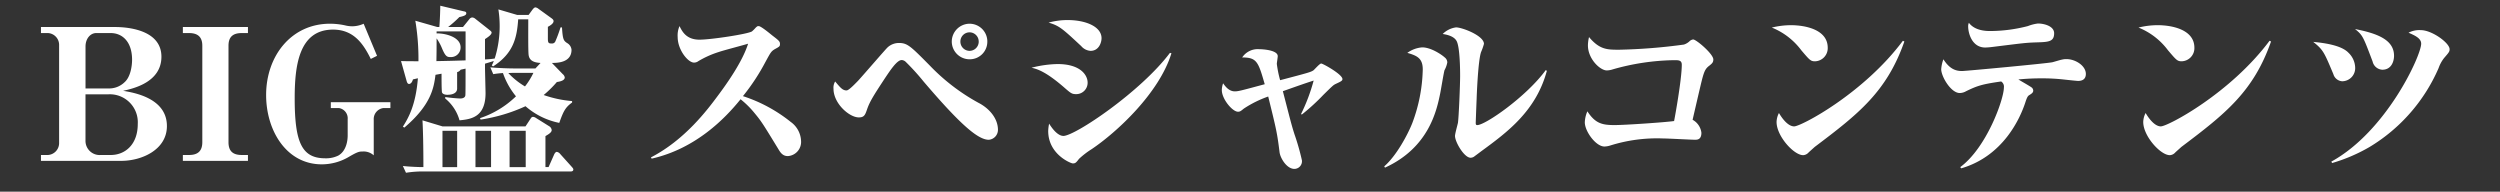 <svg xmlns="http://www.w3.org/2000/svg" width="600" height="46"><rect width="100%" height="100%" fill="#333333" stroke="none"/><g transform="translate(336 664)"><path data-name="パス 2483" d="M-295.942-633.755c0-6.688-7.876-8.008-10.516-8.448 2.376-.528 9.2-2.024 9.2-8.184 0-5.984-7-7.128-11.176-7.128h-17.736v1.452h1.716a2.841 2.841 0 0 1 2.64 2.728v23.76a2.861 2.861 0 0 1-2.64 2.772h-1.716v1.408h19.27c4.886 0 10.958-2.64 10.958-8.36zm-8.36-15.884c0 1.408-.352 4.092-1.8 5.368a5.313 5.313 0 0 1-3.828 1.5h-5.544v-10.08c0-1.892 1.188-3.212 2.552-3.212h3.52c2.592 0 5.102 1.892 5.102 6.424zm1.364 15.4c0 5.016-3.124 7.436-6.468 7.436h-2.376a3.4 3.4 0 0 1-3.7-3.476v-11.088h5.544a6.712 6.712 0 0 1 7 7.128zm10.824-23.276v1.452h1.5c2.2 0 3.168 1.056 3.168 3.036v23.144c0 2.068-1.012 3.08-3.168 3.08h-1.5v1.408h15.62v-1.408h-1.5c-2.244 0-3.168-1.056-3.168-3.08v-23.144c0-2.068 1.012-3.036 3.168-3.036h1.5v-1.452zm49.808 19.448v-1.408h-14.3v1.408h1.936a2.492 2.492 0 0 1 2.112 2.684v3.916c0 .88-.176 3.608-2.244 4.8a6.671 6.671 0 0 1-3.124.66c-5.632 0-7.348-3.784-7.348-14.388 0-7.612.924-16.5 9.2-16.5 5.016 0 7.3 3.476 9.064 7.04l1.5-.748-3.212-7.7a6.863 6.863 0 0 1-2.772.616 7.455 7.455 0 0 1-1.672-.22 16.99 16.99 0 0 0-3.652-.4c-9.2 0-15.312 7.656-15.312 17.116 0 8.492 4.84 16.632 13.376 16.632a12.783 12.783 0 0 0 6.644-1.892c1.98-1.144 2.376-1.188 3.168-1.188a3.593 3.593 0 0 1 2.64.924v-8.536a2.661 2.661 0 0 1 2.332-2.816zm12.5 4.4l-4.8-1.452c.132 2.376.22 6.248.22 11.22h-.572c-.044 0-2.42-.044-4.356-.264l.748 1.628a25.58 25.58 0 0 1 4.752-.308h34.714c.352 0 .7-.088.7-.484 0-.176-.088-.308-.4-.66l-2.772-3.08a1.3 1.3 0 0 0-.792-.484c-.264 0-.484.308-.616.572l-1.364 3.08h-.748v-7.436c.748-.44 1.5-.88 1.5-1.452a1.228 1.228 0 0 0-.616-.924l-3.168-1.98a1.4 1.4 0 0 0-.7-.264c-.308 0-.44.22-.616.484l-1.188 1.8zm11.66 1.056v8.716h-3.74v-8.716zm-8.14 0v8.716h-3.52v-8.716zm16.456 0v8.716h-3.872v-8.716zm-2.244-14.96a73.39 73.39 0 0 1-6.248-.264l.7 1.628c.572-.088 1.1-.176 2.332-.264a18.1 18.1 0 0 0 3.124 5.588 22.625 22.625 0 0 1-8.624 5.236l.132.352a40.037 40.037 0 0 0 10.78-3.212 17.569 17.569 0 0 0 8.1 4c.968-2.684 1.408-3.7 3.08-4.884v-.352a27.364 27.364 0 0 1-6.82-1.452 26.5 26.5 0 0 0 3.168-3.124c1.32-.176 1.892-.572 1.892-1.1a1.3 1.3 0 0 0-.484-.792l-2.6-2.684c1.364 0 4.708-.088 4.708-3.168a2.075 2.075 0 0 0-1.1-1.628c-.792-.572-1.012-.792-1.188-3.74h-.352a33.12 33.12 0 0 1-1.232 3.344.847.847 0 0 1-.836.528c-.748 0-.968-.088-.968-1.144v-2.86c.572-.308 1.364-.792 1.364-1.364 0-.308-.22-.484-.44-.66l-3.168-2.288a1.454 1.454 0 0 0-.748-.352c-.22 0-.44.22-.66.484l-.968 1.32h-2.77l-4.488-1.32a25.326 25.326 0 0 1 .308 4 25.787 25.787 0 0 1-1.188 7.788 19.1 19.1 0 0 1-2.332.22v-4.884c.66-.44 1.584-1.012 1.584-1.584 0-.264-.44-.528-.748-.792l-3.124-2.464a1.311 1.311 0 0 0-.792-.352.991.991 0 0 0-.7.44l-1.5 1.848h-3.564a26.854 26.854 0 0 0 2.684-2.376c1.232-.264 1.672-.484 1.672-.924 0-.308-.264-.4-.528-.44l-5.72-1.364c0 1.056-.088 3.52-.22 5.1h-.528l-5.236-1.5a55.372 55.372 0 0 1 .748 9.724c-1.5 0-2.992 0-4.18-.044l1.32 4.708c.088.308.22.792.616.792.176 0 .66-.132.924-1.1.264-.044.924-.22 1.188-.264-.528 6.556-2.332 9.592-3.608 11.616l.352.22c6.424-5.456 7.084-9.548 7.48-12.672l1.452-.264c0 1.452 0 3.476.088 4.4.044.308.44.66 1.32.66 1.364 0 2.332-.484 2.332-1.5v-3.944a1.36 1.36 0 0 0 .836-.572c.176-.044 1.012-.22 1.188-.264 0 2.156 0 5.9-.044 6.38-.044.528-.528.792-1.276.792a34.848 34.848 0 0 1-3.564-.352v.352a10.348 10.348 0 0 1 3.432 5.236c2.9-.264 6.248-.836 6.248-6.556 0-.4-.132-5.544-.132-5.984v-1.052c1.584-.484 1.76-.528 2.112-.66a5.872 5.872 0 0 1-.484 1.056l.308.264c4.84-3.124 5.72-6.776 6.028-11.308h2.42c0 2.6-.044 7.7.088 8.58.22 1.54 1.584 1.8 2.86 1.892l-1.232 1.32zm4.092 1.056a17 17 0 0 1-2.024 3.256 17.977 17.977 0 0 1-4-3.212c.176 0 .968-.044 1.144-.044zm-16.28-9.944v6.952c-2.684.088-4.444.132-7 .176.044-2.464.044-3.124.044-5.456a11.764 11.764 0 0 1 1.276 2.332c.88 2.112 1.276 2.156 2.156 2.156a2.307 2.307 0 0 0 2.332-2.332c0-2.64-4.092-3.432-5.764-3.344v-.484zm44.66 30.536c10.648-2.42 17.688-9.724 21.34-14.256a21.7 21.7 0 0 1 3.3 3.256c1.716 2.068 1.98 2.508 5.852 8.844.616 1.056 1.232 1.54 2.2 1.54a3.4 3.4 0 0 0 3.164-3.656 5.886 5.886 0 0 0-2.464-4.532 36.158 36.158 0 0 0-11.484-6.2 50.368 50.368 0 0 0 5.412-8.228c1.276-2.332 1.364-2.552 2.376-3.124.968-.528 1.1-.616 1.1-1.144 0-.616-.176-.792-1.848-2.068-.7-.572-2.728-2.244-3.256-2.244-.308 0-.352.044-.7.352a9.158 9.158 0 0 1-.924.924c-1.1.66-9.9 1.98-12.584 1.98-3.212 0-4.18-2.024-4.8-3.256a5.664 5.664 0 0 0-.44 2.64c0 3.036 2.464 6.116 3.916 6.116a1.691 1.691 0 0 0 1.056-.352 22.92 22.92 0 0 1 4.928-2.2c.968-.352 5.9-1.628 7-1.98-1.364 4.4-5.324 9.9-7.3 12.54-2.42 3.256-7.832 10.516-16.016 14.74zm80.564-28.116a4.272 4.272 0 0 0-4.268-4.268 4.3 4.3 0 0 0-4.268 4.268 4.272 4.272 0 0 0 4.268 4.268 4.217 4.217 0 0 0 4.264-4.268zm-2.068 0a2.216 2.216 0 0 1-2.2 2.244 2.216 2.216 0 0 1-2.2-2.244 2.206 2.206 0 0 1 2.2-2.2 2.206 2.206 0 0 1 2.196 2.2zm-34.452 9.592a2.811 2.811 0 0 0-.4 1.76c0 3.52 3.784 6.864 6.072 6.864 1.232 0 1.5-.528 1.936-1.8.66-1.98 1.628-3.476 4.312-7.568 1.276-1.892 2.9-4.4 4.048-4.4a1.526 1.526 0 0 1 .968.44 55.662 55.662 0 0 1 4.312 4.752c8.888 10.424 13.068 13.944 15.62 13.944a2.391 2.391 0 0 0 2.2-2.376c0-2.772-2.112-5.192-4.708-6.512a48.145 48.145 0 0 1-11.7-8.976c-4.576-4.62-5.324-5.368-7.392-5.368a4.041 4.041 0 0 0-2.684 1.056c-.528.484-5.9 6.732-7.084 8.008-1.148 1.188-2.292 2.328-2.776 2.328-.966 0-1.54-.744-2.728-2.152zm51.216-14.124c2.6.748 3.388 1.5 7.832 5.632a3.2 3.2 0 0 0 2.24 1.144c2.024 0 2.64-2.024 2.64-3.036 0-2.772-3.784-4.356-8.14-4.356a17.121 17.121 0 0 0-4.576.616zm-4.092 10.824c1.276.308 3.344.792 8.052 4.928 1.276 1.1 1.628 1.408 2.552 1.408a2.729 2.729 0 0 0 2.86-2.772c0-1.716-1.628-4.444-7.216-4.444a27 27 0 0 0-6.252.88zm33.22-3.564c-7 9.328-22.792 19.932-25.564 19.932-.528 0-1.76-.264-3.432-2.948a10.107 10.107 0 0 0-.22 1.76c0 5.632 5.456 7.788 5.9 7.788.616 0 .792-.176 1.5-1.1a20.22 20.22 0 0 1 3.036-2.332c5.9-3.96 16.192-13.376 19.14-23.012zm31.68 14.784a50.874 50.874 0 0 0 5.144-4.708c2.332-2.288 2.376-2.332 2.992-2.64 1.232-.572 1.584-.748 1.584-1.144 0-1.144-4.708-3.74-5.1-3.74-.352 0-1.54 1.364-1.848 1.628-.66.44-1.144.572-8.008 2.376a26.868 26.868 0 0 1-.792-3.916c0-.264.22-1.54.22-1.848 0-1.408-3.344-1.672-4.444-1.672a4.455 4.455 0 0 0-4.092 1.98c3.52 0 3.872 1.056 5.412 6.424-5.412 1.452-6.292 1.716-7.172 1.716-1.408 0-2.288-1.188-2.816-1.936a5.086 5.086 0 0 0-.308 1.628c0 2.156 2.552 5.192 3.872 5.192.484 0 .66-.132 1.408-.748a26.529 26.529 0 0 1 5.852-2.9c1.93 7.828 2.152 8.708 2.724 13.372.176 1.408 1.716 4 3.564 4a1.839 1.839 0 0 0 1.8-2.068 56.219 56.219 0 0 0-1.8-6.292c-.748-2.372-.924-3.164-2.772-10.292 4.356-1.54 5.368-1.892 7.392-2.552a43.3 43.3 0 0 1-3.036 8.052zm19.928 12.76C6.91-628.563 8.8-637.451 9.638-641.543c.176-.836.924-5.412 1.056-5.632a6.231 6.231 0 0 0 .66-1.848 1.539 1.539 0 0 0-.616-1.188c-.66-.616-3.256-2.42-5.412-2.42a6.948 6.948 0 0 0-3.564 1.32c2.244.66 3.7 1.232 3.7 3.96a38.559 38.559 0 0 1-2.512 12.892c-1.056 2.684-3.784 7.832-6.732 10.384zm38.588-23.408c-4.576 6.292-14.476 13.2-16.456 13.2-.264 0-.352-.176-.352-.484 0-.264.176-4.972.22-5.852 0-.22.308-9.02 1.056-11.176a15.091 15.091 0 0 0 .7-1.98c0-1.98-5.236-3.96-6.688-3.96a5.521 5.521 0 0 0-3.212 1.584c1.188.176 2.684.572 3.3 1.628.88 1.452.88 7.612.88 8.448 0 2.024-.308 9.856-.528 11.264-.088.44-.7 2.6-.7 3.124 0 1.452 2.2 5.236 3.74 5.236a1.555 1.555 0 0 0 .836-.264c.044-.044 1.188-.88 1.76-1.32 6.2-4.532 13.112-9.636 15.708-19.272zm35.244 11.924c.4-1.76 1.892-8.184 2.156-9.24.616-2.464.924-3.036 1.848-3.74.66-.528.968-.792.968-1.5 0-1.32-4.092-4.8-4.84-4.8a1.581 1.581 0 0 0-.792.352 3.538 3.538 0 0 1-1.452.88 134.144 134.144 0 0 1-15.488 1.232c-2.9 0-4.708 0-7.26-3.036a8.981 8.981 0 0 0-.264 1.98c0 3.3 2.948 6.028 4.532 6.028a5.1 5.1 0 0 0 1.452-.264 56.177 56.177 0 0 1 14.784-2.2c.968 0 1.76 0 1.76 1.1 0 3.52-1.716 12.936-1.848 13.508-2.112.308-11.748.968-14.3.968-2.992 0-4.62-.4-6.512-3.3a7.273 7.273 0 0 0-.616 2.64c0 2.156 2.64 5.808 4.708 5.808a4.871 4.871 0 0 0 1.32-.22 37.48 37.48 0 0 1 12.76-1.716c1.232 0 6.6.308 7.656.308.528 0 1.54 0 1.54-1.672a4.11 4.11 0 0 0-2.112-3.116zm19.008-22.132a16.513 16.513 0 0 1 7.084 5.456c2.024 2.376 2.244 2.64 3.3 2.64a3.152 3.152 0 0 0 3.036-3.256c0-4.356-5.368-5.412-8.844-5.412a19.455 19.455 0 0 0-4.576.572zm31.46 3.168c-9.416 12.628-24.42 20.548-26.094 20.548-1.452 0-2.86-1.848-3.652-3.212a4.9 4.9 0 0 0-.572 2.156c0 3.388 4.136 7.964 6.38 7.964a1.862 1.862 0 0 0 1.276-.616c.264-.264 1.364-1.232 1.5-1.364 10.516-7.92 17.292-13.244 21.516-25.3zm13.992 30.62c10.12-2.948 14.124-12.012 15.356-15.708.352-1.1.572-1.584.88-1.8.7-.44 1.056-.66 1.056-1.188a1.141 1.141 0 0 0-.264-.616c-.308-.308-2.772-1.672-3.3-2.024a53.868 53.868 0 0 1 5.632-.264 45.282 45.282 0 0 1 5.148.264c1.188.132 3.256.352 3.564.352 1.364 0 1.848-.748 1.848-1.672 0-1.98-2.508-3.564-4.664-3.564a4.15 4.15 0 0 0-1.1.132c-.308.044-1.892.528-2.244.616-1.056.264-20.812 2.112-21.692 2.112-1.32 0-2.9-.308-4.488-2.816a8.488 8.488 0 0 0-.528 2.376c0 1.76 2.332 5.72 4.444 5.72a3.128 3.128 0 0 0 1.54-.44c2.64-1.276 3.74-1.672 8.4-2.332a1.463 1.463 0 0 1 .66 1.452c0 2.816-4.136 14.432-10.472 19.1zm1.848-34.936a2.041 2.041 0 0 0-.176.836c0 1.76.968 5.1 4.092 5.1a15.234 15.234 0 0 0 1.672-.132c7.48-.924 7.964-1.012 10.56-1.1 2.948-.088 4.312-.132 4.312-2.2 0-1.716-2.42-2.332-3.872-2.332a9.655 9.655 0 0 0-2.42.616 36.446 36.446 0 0 1-8.932 1.188c-.924.008-3.74.008-5.236-1.972zm40.7 1.144a16.513 16.513 0 0 1 7.084 5.456c2.024 2.376 2.244 2.64 3.3 2.64a3.152 3.152 0 0 0 3.036-3.256c0-4.356-5.368-5.412-8.844-5.412a19.455 19.455 0 0 0-4.576.576zm31.46 3.168c-9.416 12.632-24.42 20.552-26.094 20.552-1.452 0-2.86-1.848-3.652-3.212a4.9 4.9 0 0 0-.572 2.156c0 3.388 4.136 7.964 6.38 7.964a1.862 1.862 0 0 0 1.276-.616c.264-.264 1.364-1.232 1.5-1.364 10.516-7.92 17.292-13.244 21.516-25.3zm10.472.264c2.42 1.936 2.6 2.42 4.84 7.744a2.364 2.364 0 0 0 2.112 1.716 3.148 3.148 0 0 0 3.124-3.3 5.135 5.135 0 0 0-1.628-3.564c-1.804-1.888-6.248-2.372-8.448-2.592zm10.032-3.08c1.892 1.54 1.936 1.76 4.224 7.788a2.527 2.527 0 0 0 2.332 1.98c2.2 0 2.816-2.024 2.816-3.344 0-3.824-3.96-5.364-9.37-6.42zm-5.498 32.168a40.236 40.236 0 0 0 9.02-3.872 41.226 41.226 0 0 0 16.544-18.92 8.459 8.459 0 0 1 1.32-2.42c1.188-1.364 1.32-1.54 1.32-2.112 0-1.5-4.224-4.576-6.908-4.576a5.61 5.61 0 0 0-2.948.616c1.5.66 3.036 1.32 3.036 2.64 0 2.816-8.316 21.032-21.56 28.292z" fill="#fff"/></g></svg>